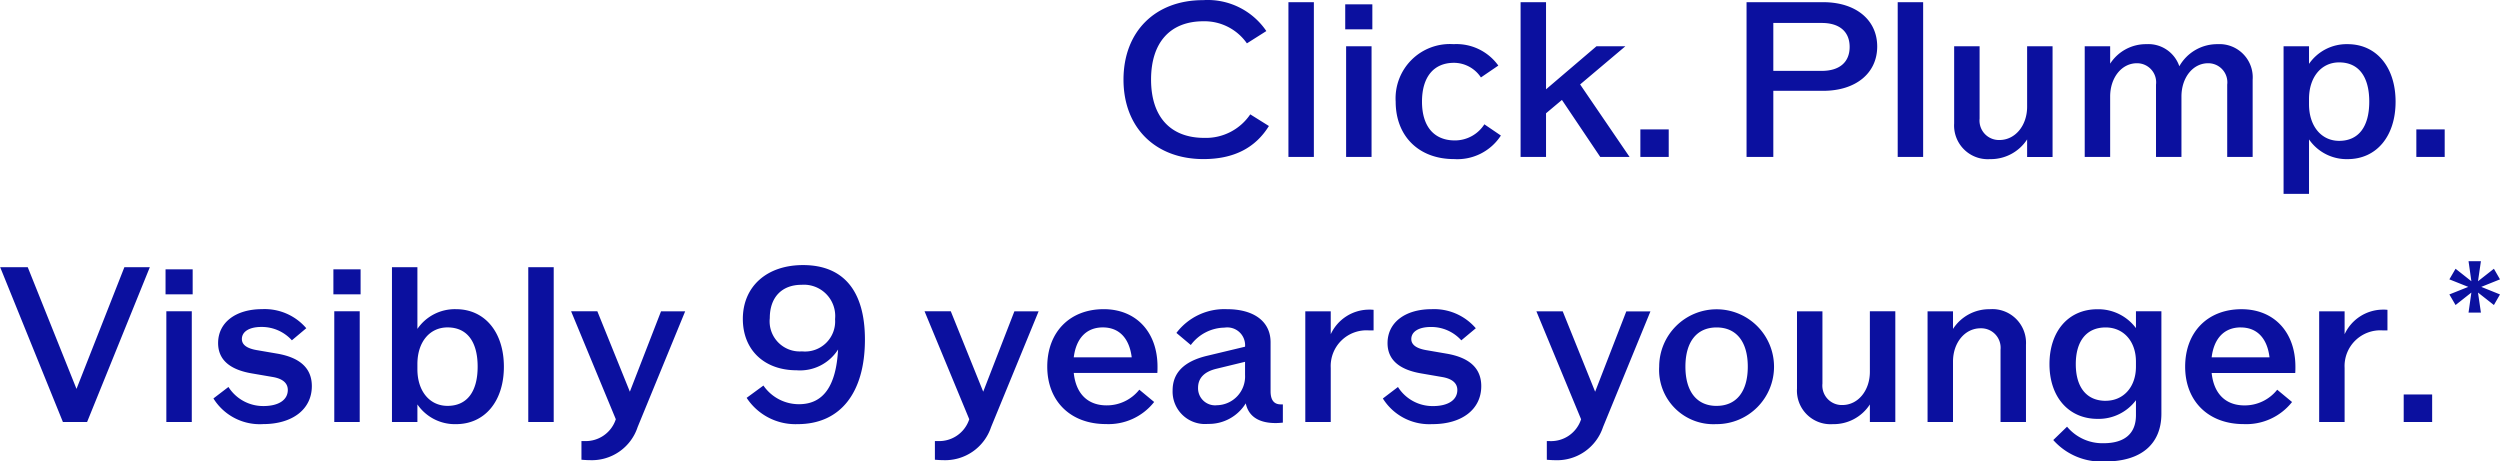 <svg xmlns="http://www.w3.org/2000/svg" width="283" height="52.219" viewBox="0 0 283 52.219">
  <defs>
    <style>
      .cls-1 {
        fill: #0b109f;
        fill-rule: evenodd;
      }
    </style>
  </defs>
  <path id="Click._Plump._Visibly_9_years_younger._" data-name="Click. Plump.  Visibly 9 years younger.*" class="cls-1" d="M1707.76,234.727c3.38,0,5.85-1.224,7.41-3.744l-2.11-1.32a6.055,6.055,0,0,1-5.21,2.664c-3.84,0-6.02-2.4-6.02-6.6s2.16-6.6,5.93-6.6a5.857,5.857,0,0,1,4.92,2.5l2.2-1.392a8.024,8.024,0,0,0-7.17-3.5c-5.43,0-9,3.576-9,9S1702.31,234.727,1707.76,234.727Zm9.62-.24h2.88V216.966h-2.88v17.521Zm6.43-14.449h3.07v-2.832h-3.07v2.832Zm0.1,14.449h2.88V221.958h-2.88v12.529Zm12.21,0.24a5.872,5.872,0,0,0,5.31-2.664l-1.87-1.272a3.952,3.952,0,0,1-3.34,1.824c-2.38,0-3.72-1.608-3.72-4.392s1.32-4.393,3.62-4.393a3.667,3.667,0,0,1,3.05,1.656l1.97-1.344a5.833,5.833,0,0,0-5.07-2.424,6.146,6.146,0,0,0-6.55,6.505C1729.52,232.135,1732.14,234.727,1736.12,234.727Zm16.56-.24H1756l-5.6-8.209,5.12-4.32h-3.27l-5.71,4.872v-9.864h-2.88v17.521h2.88v-4.944l1.8-1.512Zm4.54,0h3.21v-3.12h-3.21v3.12Zm20.69-17.521h-8.67v17.521h3.03V227h5.64c3.69,0,6.12-1.992,6.12-5.016S1781.6,216.966,1777.91,216.966Zm-0.15,7.776h-5.49v-5.424h5.49c2,0,3.15.984,3.15,2.712S1779.76,224.742,1777.76,224.742Zm8.59,9.745h2.88V216.966h-2.88v17.521ZM1801,221.958V228.8c0,2.136-1.35,3.768-3.13,3.768a2.2,2.2,0,0,1-2.25-2.424v-8.185h-2.88V230.7a3.81,3.81,0,0,0,4.05,4.032A4.908,4.908,0,0,0,1801,232.5v1.992h2.88V221.958H1801Zm21.57-.24a4.921,4.921,0,0,0-4.34,2.5,3.7,3.7,0,0,0-3.72-2.5,4.819,4.819,0,0,0-4.11,2.208v-1.968h-2.88v12.529h2.88v-6.84c0-2.137,1.3-3.769,3.03-3.769a2.158,2.158,0,0,1,2.16,2.424v8.185h2.88v-6.84c0-2.137,1.29-3.769,3.02-3.769a2.158,2.158,0,0,1,2.16,2.424v8.185h2.88V225.75A3.761,3.761,0,0,0,1822.57,221.718Zm14.71,0a5.168,5.168,0,0,0-4.37,2.232v-1.992h-2.88v16.705h2.88V232.5a5.168,5.168,0,0,0,4.37,2.232c3.27,0,5.43-2.592,5.43-6.5S1840.55,221.718,1837.28,221.718Zm-0.96,10.945c-2.01,0-3.41-1.656-3.41-4.152v-0.576c0-2.5,1.4-4.153,3.41-4.153,2.21,0,3.41,1.608,3.41,4.441S1838.53,232.663,1836.32,232.663Zm8.74,1.824h3.21v-3.12h-3.21v3.12Zm-259.45,12.479-5.42,13.777-5.52-13.777h-3.12l7.1,17.521h2.74l7.1-17.521h-2.88Zm4.66,3.072h3.07v-2.832h-3.07v2.832Zm0.09,14.449h2.88V251.958h-2.88v12.529Zm10.95,0.24c3.33,0,5.52-1.68,5.52-4.3q0-2.988-3.89-3.673l-2.38-.408c-1.08-.192-1.65-0.6-1.65-1.248,0-.84.84-1.368,2.2-1.368a4.585,4.585,0,0,1,3.46,1.512l1.63-1.368a6.192,6.192,0,0,0-4.99-2.16c-3,0-4.99,1.512-4.99,3.84,0,1.848,1.27,3,3.81,3.433l2.38,0.408c1.13,0.192,1.7.7,1.7,1.464,0,1.128-1.03,1.824-2.76,1.824a4.65,4.65,0,0,1-3.96-2.16l-1.7,1.3A6.171,6.171,0,0,0,1601.31,264.727Zm7.96-14.689h3.08v-2.832h-3.08v2.832Zm0.1,14.449h2.88V251.958h-2.88v12.529Zm13.78-12.769a5.142,5.142,0,0,0-4.37,2.232v-6.984h-2.88v17.521h2.88V262.5a5.142,5.142,0,0,0,4.37,2.232c3.26,0,5.42-2.592,5.42-6.5S1626.41,251.718,1623.15,251.718Zm-0.96,10.945c-2.02,0-3.41-1.656-3.41-4.152v-0.576c0-2.5,1.39-4.153,3.41-4.153,2.21,0,3.41,1.608,3.41,4.441S1624.4,262.663,1622.19,262.663Zm9.14,1.824h2.88V246.966h-2.88v17.521Zm15.03-12.529-3.53,9.1-3.68-9.1h-2.97l5.06,12.217a3.579,3.579,0,0,1-3.55,2.472h-0.34v2.112c0.29,0.024.6,0.048,0.92,0.048a5.457,5.457,0,0,0,5.44-3.744l5.38-13.1h-2.73Zm16.07-5.232c-4.1,0-6.81,2.424-6.81,6.1,0,3.5,2.42,5.809,6.09,5.809a5.1,5.1,0,0,0,4.69-2.353c-0.22,4.153-1.68,6.193-4.42,6.193a4.87,4.87,0,0,1-4.03-2.112l-1.9,1.392a6.6,6.6,0,0,0,5.78,2.976c4.81,0,7.61-3.528,7.61-9.577C1669.44,249.654,1667.02,246.726,1662.43,246.726Zm-0.12,9.768a3.408,3.408,0,0,1-3.64-3.768c0-2.352,1.36-3.768,3.6-3.768a3.544,3.544,0,0,1,3.79,3.888A3.41,3.41,0,0,1,1662.31,256.494Zm24.05-4.536-3.53,9.1-3.67-9.1h-2.97l5.06,12.217a3.579,3.579,0,0,1-3.55,2.472h-0.34v2.112c0.29,0.024.6,0.048,0.91,0.048a5.478,5.478,0,0,0,5.45-3.744l5.38-13.1h-2.74Zm16.2,6.265c0-3.913-2.42-6.505-6.09-6.505-3.84,0-6.39,2.592-6.39,6.505s2.64,6.5,6.63,6.5a6.574,6.574,0,0,0,5.47-2.5l-1.68-1.392a4.689,4.689,0,0,1-3.7,1.776c-2.16,0-3.48-1.344-3.72-3.672h9.46C1702.56,258.7,1702.56,258.463,1702.56,258.223Zm-6.19-4.441c1.85,0,3,1.224,3.27,3.384h-6.56C1693.35,255.006,1694.52,253.782,1696.37,253.782Zm20.14,8.713c-0.77,0-1.15-.5-1.15-1.488v-5.545c0-2.328-1.85-3.744-4.95-3.744a6.808,6.808,0,0,0-5.71,2.688l1.63,1.368a4.841,4.841,0,0,1,3.82-1.968,2.016,2.016,0,0,1,2.32,2.16L1708.15,257c-2.59.625-3.88,1.921-3.88,3.913a3.669,3.669,0,0,0,4,3.792,4.9,4.9,0,0,0,4.28-2.328c0.31,1.464,1.46,2.232,3.38,2.232,0.29,0,.55-0.024.82-0.048V262.5h-0.24Zm-7.25.1a1.93,1.93,0,0,1-2.11-1.968c0-1.1.69-1.824,2.06-2.16l3.26-.792v1.488A3.253,3.253,0,0,1,1709.26,262.591Zm17.16-10.825a4.8,4.8,0,0,0-4.25,2.784v-2.592h-2.88v12.529h2.88v-6.12a4.045,4.045,0,0,1,4.34-4.249h0.51V251.79A5.272,5.272,0,0,0,1726.42,251.766Zm7.27,12.961c3.34,0,5.52-1.68,5.52-4.3,0-1.992-1.29-3.217-3.89-3.673l-2.37-.408c-1.08-.192-1.66-0.6-1.66-1.248,0-.84.84-1.368,2.21-1.368a4.564,4.564,0,0,1,3.45,1.512l1.64-1.368a6.212,6.212,0,0,0-5-2.16c-3,0-4.99,1.512-4.99,3.84,0,1.848,1.27,3,3.82,3.433l2.37,0.408c1.13,0.192,1.71.7,1.71,1.464,0,1.128-1.03,1.824-2.76,1.824a4.638,4.638,0,0,1-3.96-2.16l-1.71,1.3A6.182,6.182,0,0,0,1733.69,264.727Zm21.94-12.769-3.53,9.1-3.67-9.1h-2.98l5.06,12.217a3.571,3.571,0,0,1-3.55,2.472h-0.33v2.112c0.28,0.024.6,0.048,0.91,0.048a5.478,5.478,0,0,0,5.45-3.744l5.37-13.1h-2.73Zm10.22,12.769a6.5,6.5,0,1,0-6.5-6.5A6.141,6.141,0,0,0,1765.85,264.727Zm0-2.064c-2.23,0-3.53-1.608-3.53-4.44s1.3-4.441,3.53-4.441,3.53,1.608,3.53,4.441S1768.08,262.663,1765.85,262.663Zm17.35-10.705V258.8c0,2.136-1.34,3.768-3.12,3.768a2.2,2.2,0,0,1-2.25-2.424v-8.185h-2.88V260.7a3.8,3.8,0,0,0,4.05,4.032,4.878,4.878,0,0,0,4.2-2.232v1.992h2.88V251.958h-2.88Zm13.61-.24a4.878,4.878,0,0,0-4.2,2.232v-1.992h-2.88v12.529h2.88v-6.84c0-2.137,1.34-3.769,3.12-3.769a2.2,2.2,0,0,1,2.26,2.424v8.185h2.88V255.75A3.813,3.813,0,0,0,1796.81,251.718Zm16.51,0.24v1.9a5.316,5.316,0,0,0-4.37-2.136c-3.26,0-5.42,2.472-5.42,6.217,0,3.72,2.18,6.192,5.45,6.192a5.276,5.276,0,0,0,4.34-2.112v1.7c0,2.064-1.27,3.168-3.67,3.168a5.2,5.2,0,0,1-4.13-1.872l-1.56,1.512a7.269,7.269,0,0,0,5.91,2.424c4.03,0,6.33-1.968,6.33-5.4V251.958h-2.88Zm-3.43,10.129c-2.16,0-3.38-1.536-3.38-4.152s1.22-4.153,3.38-4.153c2.02,0,3.43,1.56,3.43,3.865v0.576C1813.32,260.527,1811.91,262.087,1809.89,262.087Zm21.48-3.864c0-3.913-2.42-6.505-6.1-6.505-3.84,0-6.38,2.592-6.38,6.505s2.64,6.5,6.62,6.5a6.606,6.606,0,0,0,5.48-2.5l-1.68-1.392a4.689,4.689,0,0,1-3.7,1.776c-2.16,0-3.48-1.344-3.72-3.672h9.46C1831.37,258.7,1831.37,258.463,1831.37,258.223Zm-6.19-4.441c1.85,0,3,1.224,3.26,3.384h-6.55C1822.15,255.006,1823.33,253.782,1825.18,253.782Zm16.01-2.016a4.8,4.8,0,0,0-4.25,2.784v-2.592h-2.88v12.529h2.88v-6.12a4.045,4.045,0,0,1,4.34-4.249h0.51V251.79A5.272,5.272,0,0,0,1841.19,251.766Zm2.44,12.721h3.22v-3.12h-3.22v3.12Zm10.9-16.149-0.69-1.2-1.8,1.413,0.33-2.266h-1.4l0.32,2.266-1.79-1.413-0.7,1.2,2.14,0.853-2.14.854,0.7,1.2,1.79-1.413-0.32,2.267h1.4l-0.33-2.267,1.8,1.413,0.69-1.2-2.12-.854Z" transform="translate(-1571.53 -216.719)"/>
</svg>
